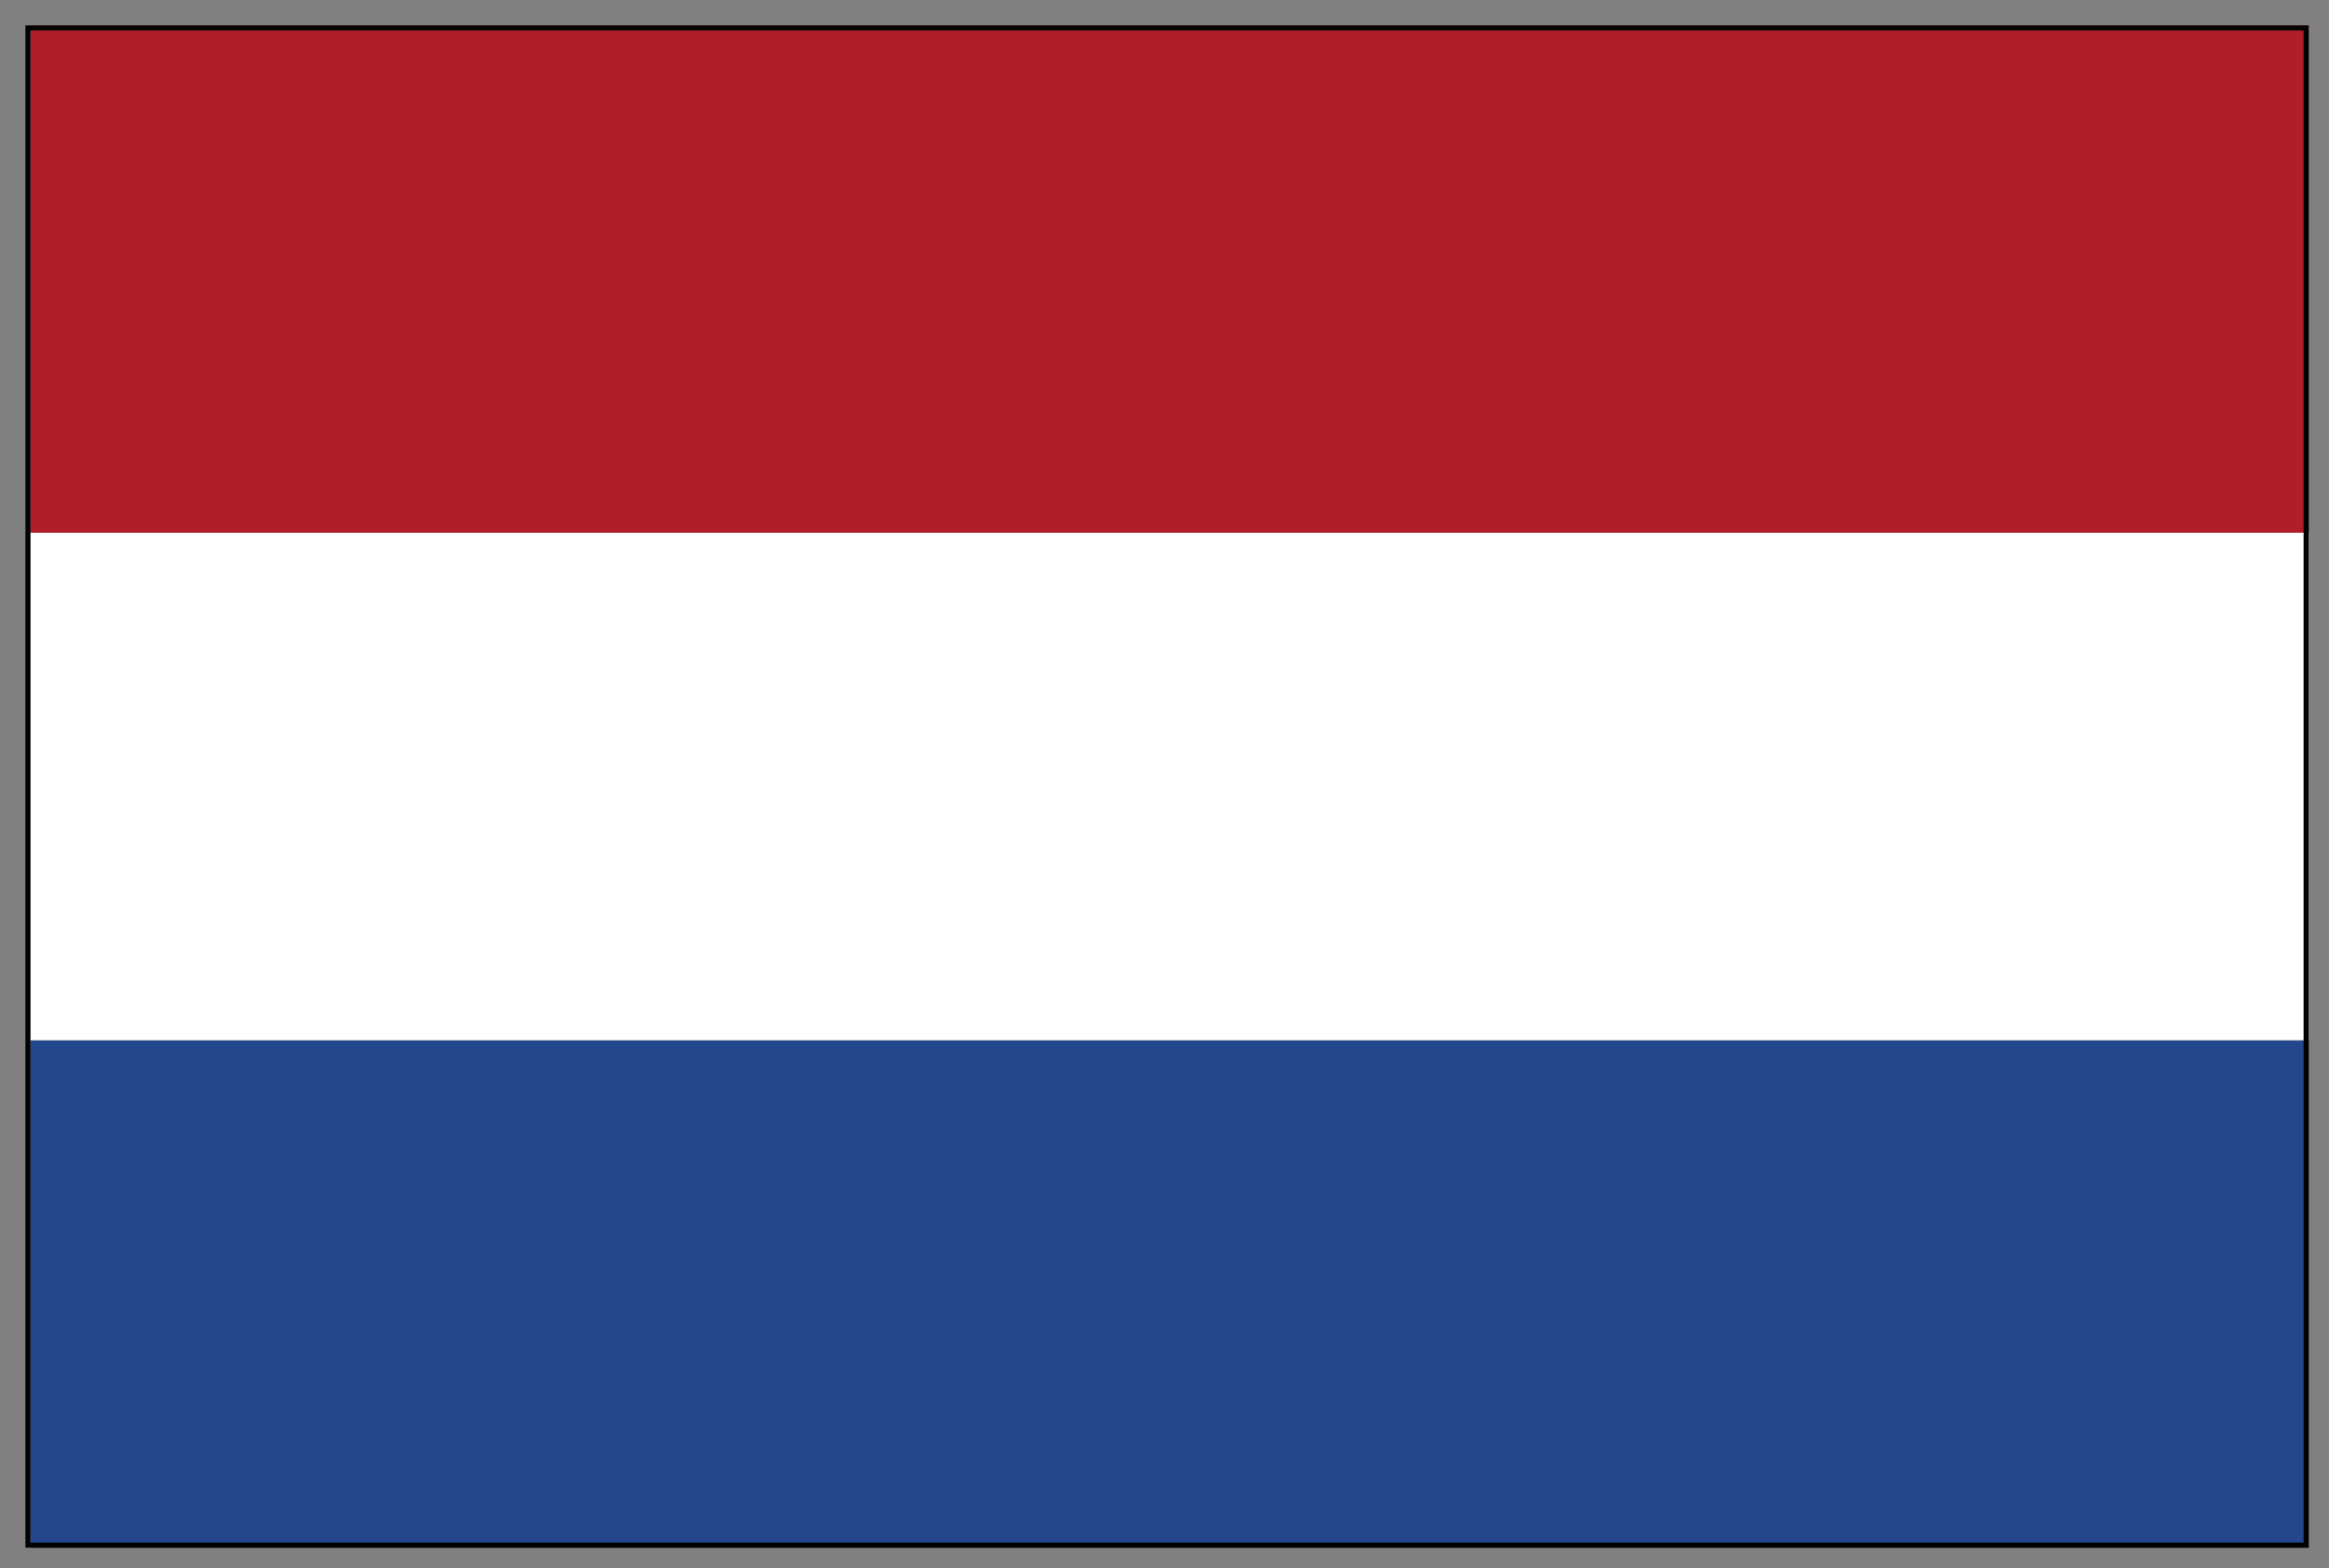<?xml version="1.0" encoding="utf-8"?>
<!-- Generator: Adobe Illustrator 28.2.0, SVG Export Plug-In . SVG Version: 6.00 Build 0)  -->
<svg version="1.1" id="Laag_1" xmlns="http://www.w3.org/2000/svg" xmlns:xlink="http://www.w3.org/1999/xlink" x="0px" y="0px"
	 viewBox="0 0 45.9 30.9" enable-background="new 0 0 45.9 30.9" xml:space="preserve">
<rect x="0" y="0" width="45.9" height="30.9" fill="#808080" stroke="none"/>
<g>
	<g>
		<rect x="0.6" y="20.5" fill-rule="evenodd" clip-rule="evenodd" fill="#22478C" width="44.9" height="10"/>
	</g>
</g>
<g>
	<g>
		<rect x="0.6" y="0.5" fill-rule="evenodd" clip-rule="evenodd" fill="#AF1E29" width="44.9" height="10"/>
	</g>
</g>
<g>
	<g>
		<rect x="0.6" y="10.5" fill-rule="evenodd" clip-rule="evenodd" fill="#FFFFFF" width="44.9" height="10"/>
	</g>
</g>
<g>
	<g>
		<path fill="#020203" d="M45.5,30.5h-45v-30h45V30.5z M0.6,30.4h44.8V0.6H0.6V30.4z"/>
	</g>
</g>
</svg>
